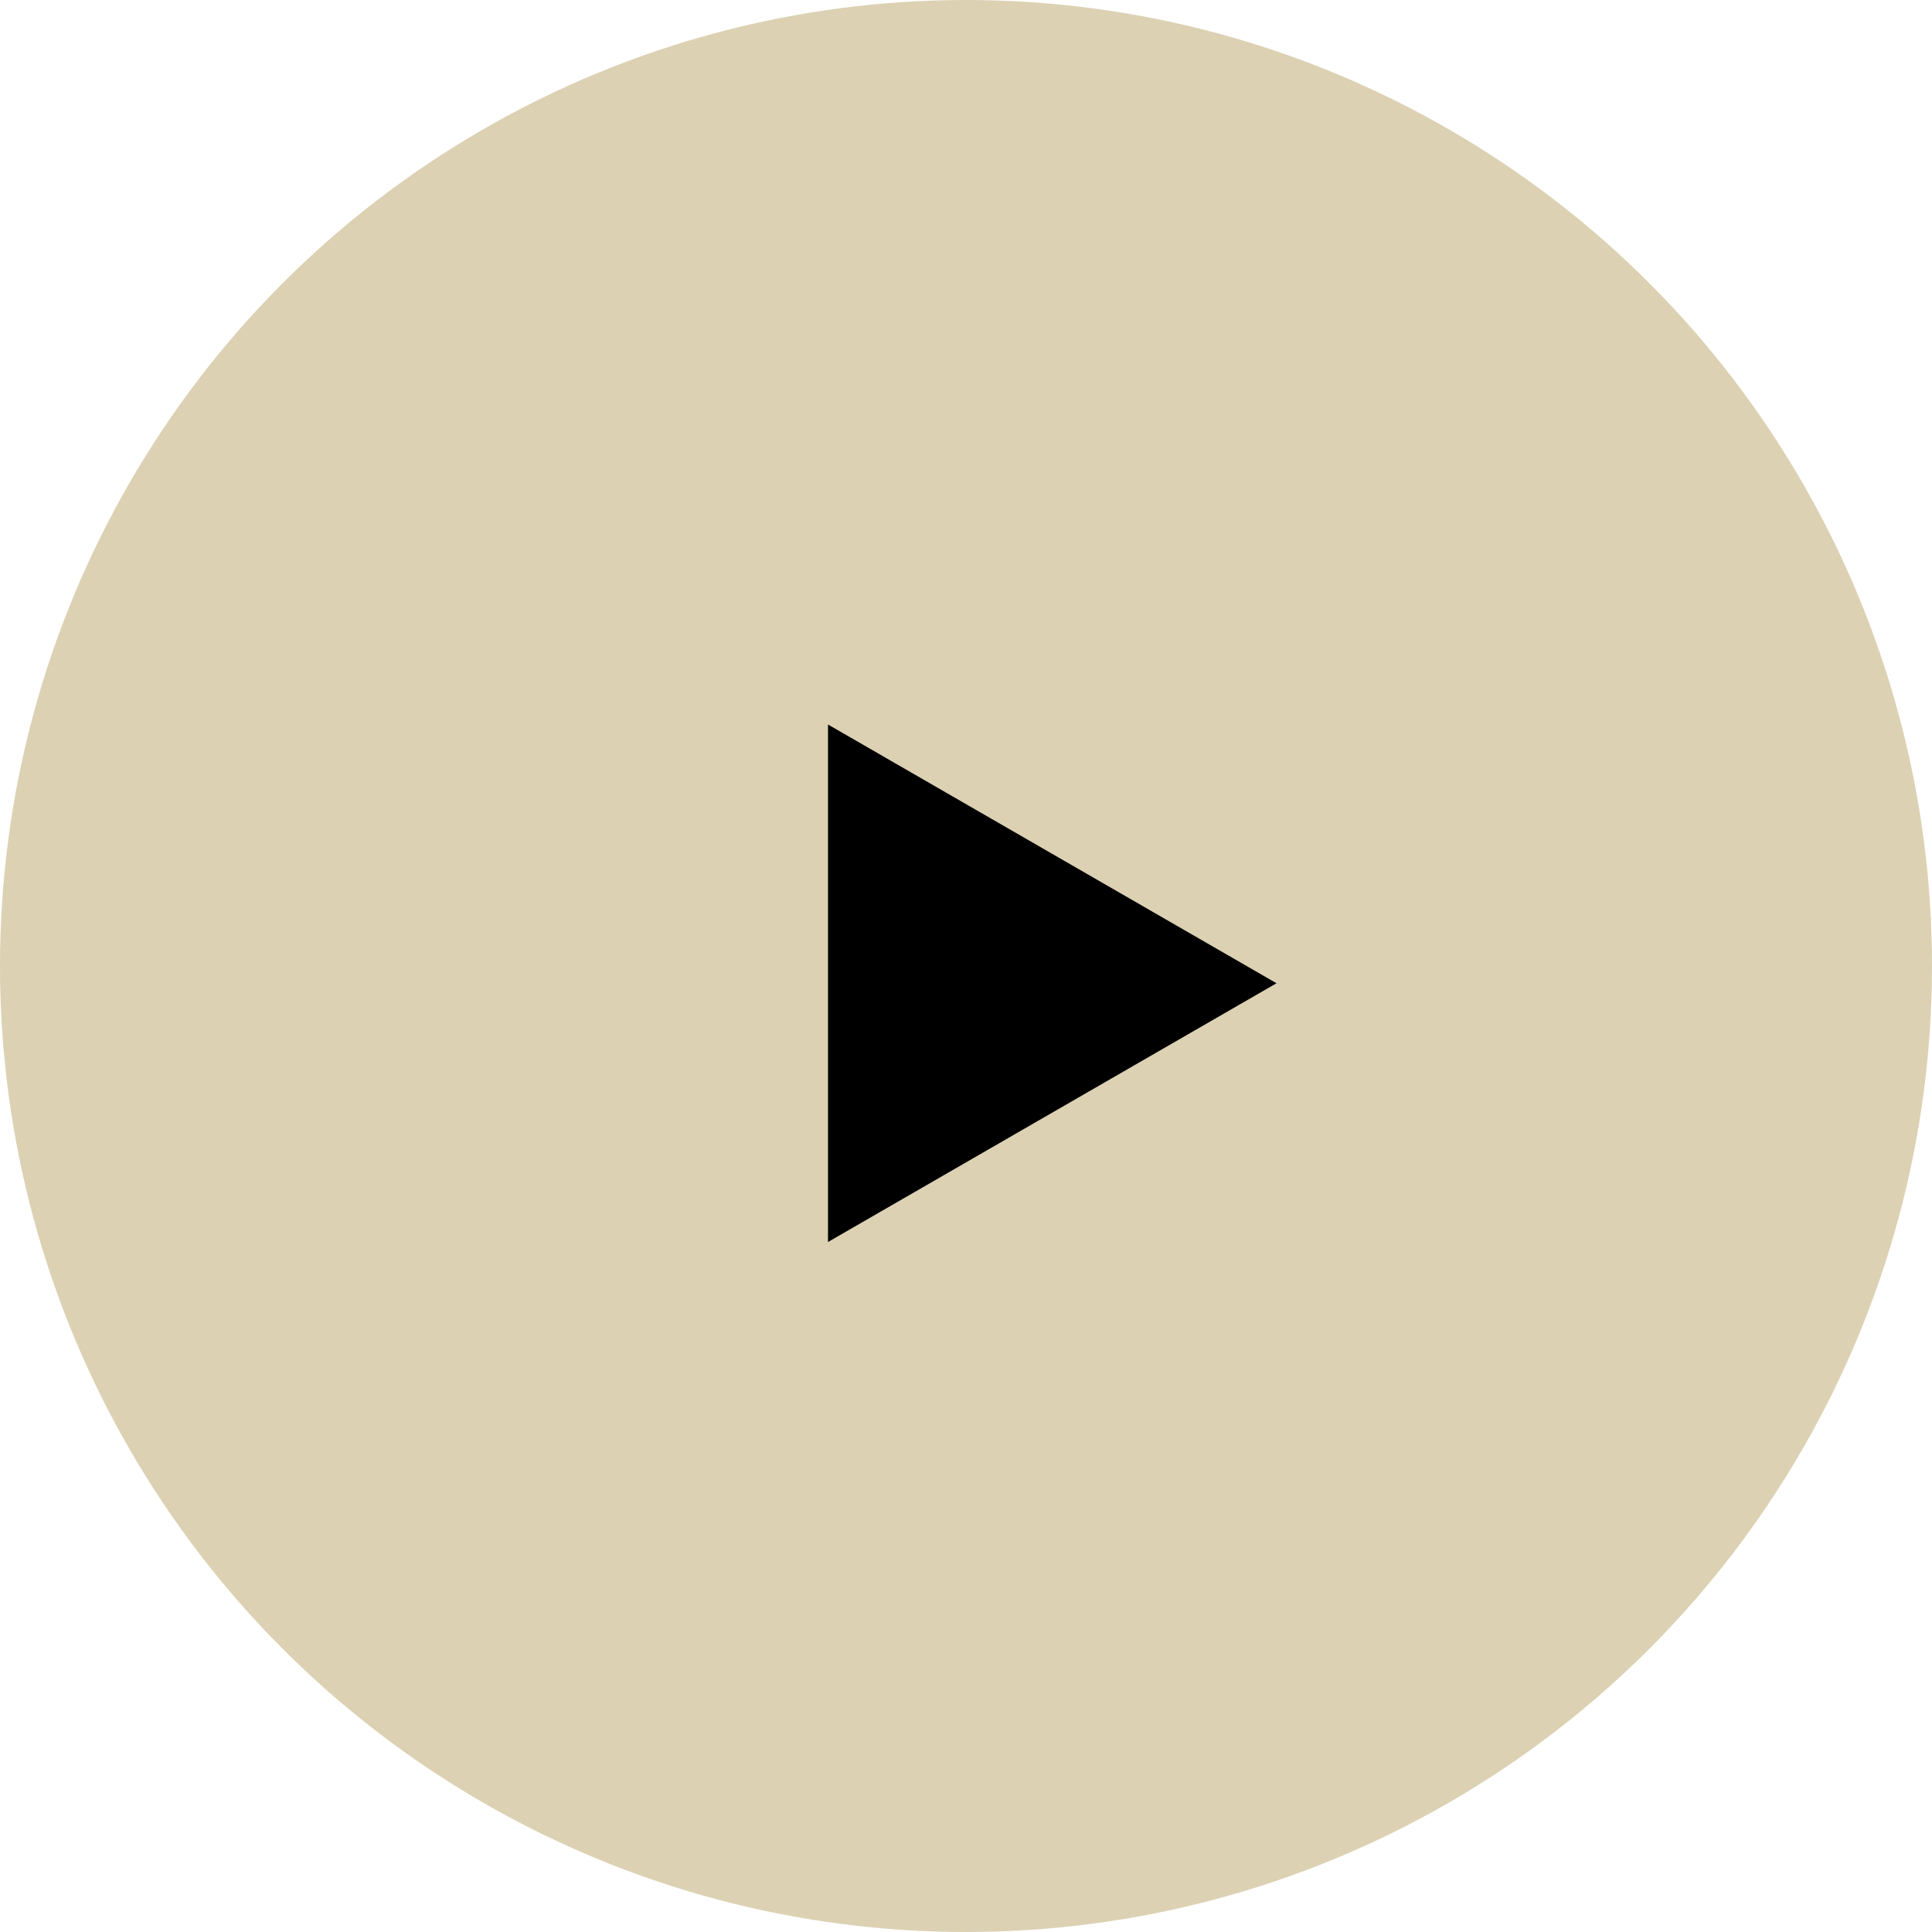 <?xml version="1.0" encoding="UTF-8"?> <svg xmlns="http://www.w3.org/2000/svg" width="56" height="56" viewBox="0 0 56 56" fill="none"><circle cx="28" cy="28" r="28" fill="#DCD1B3"></circle><path d="M24 21L37 28.5L24 36V21Z" fill="black"></path></svg> 
